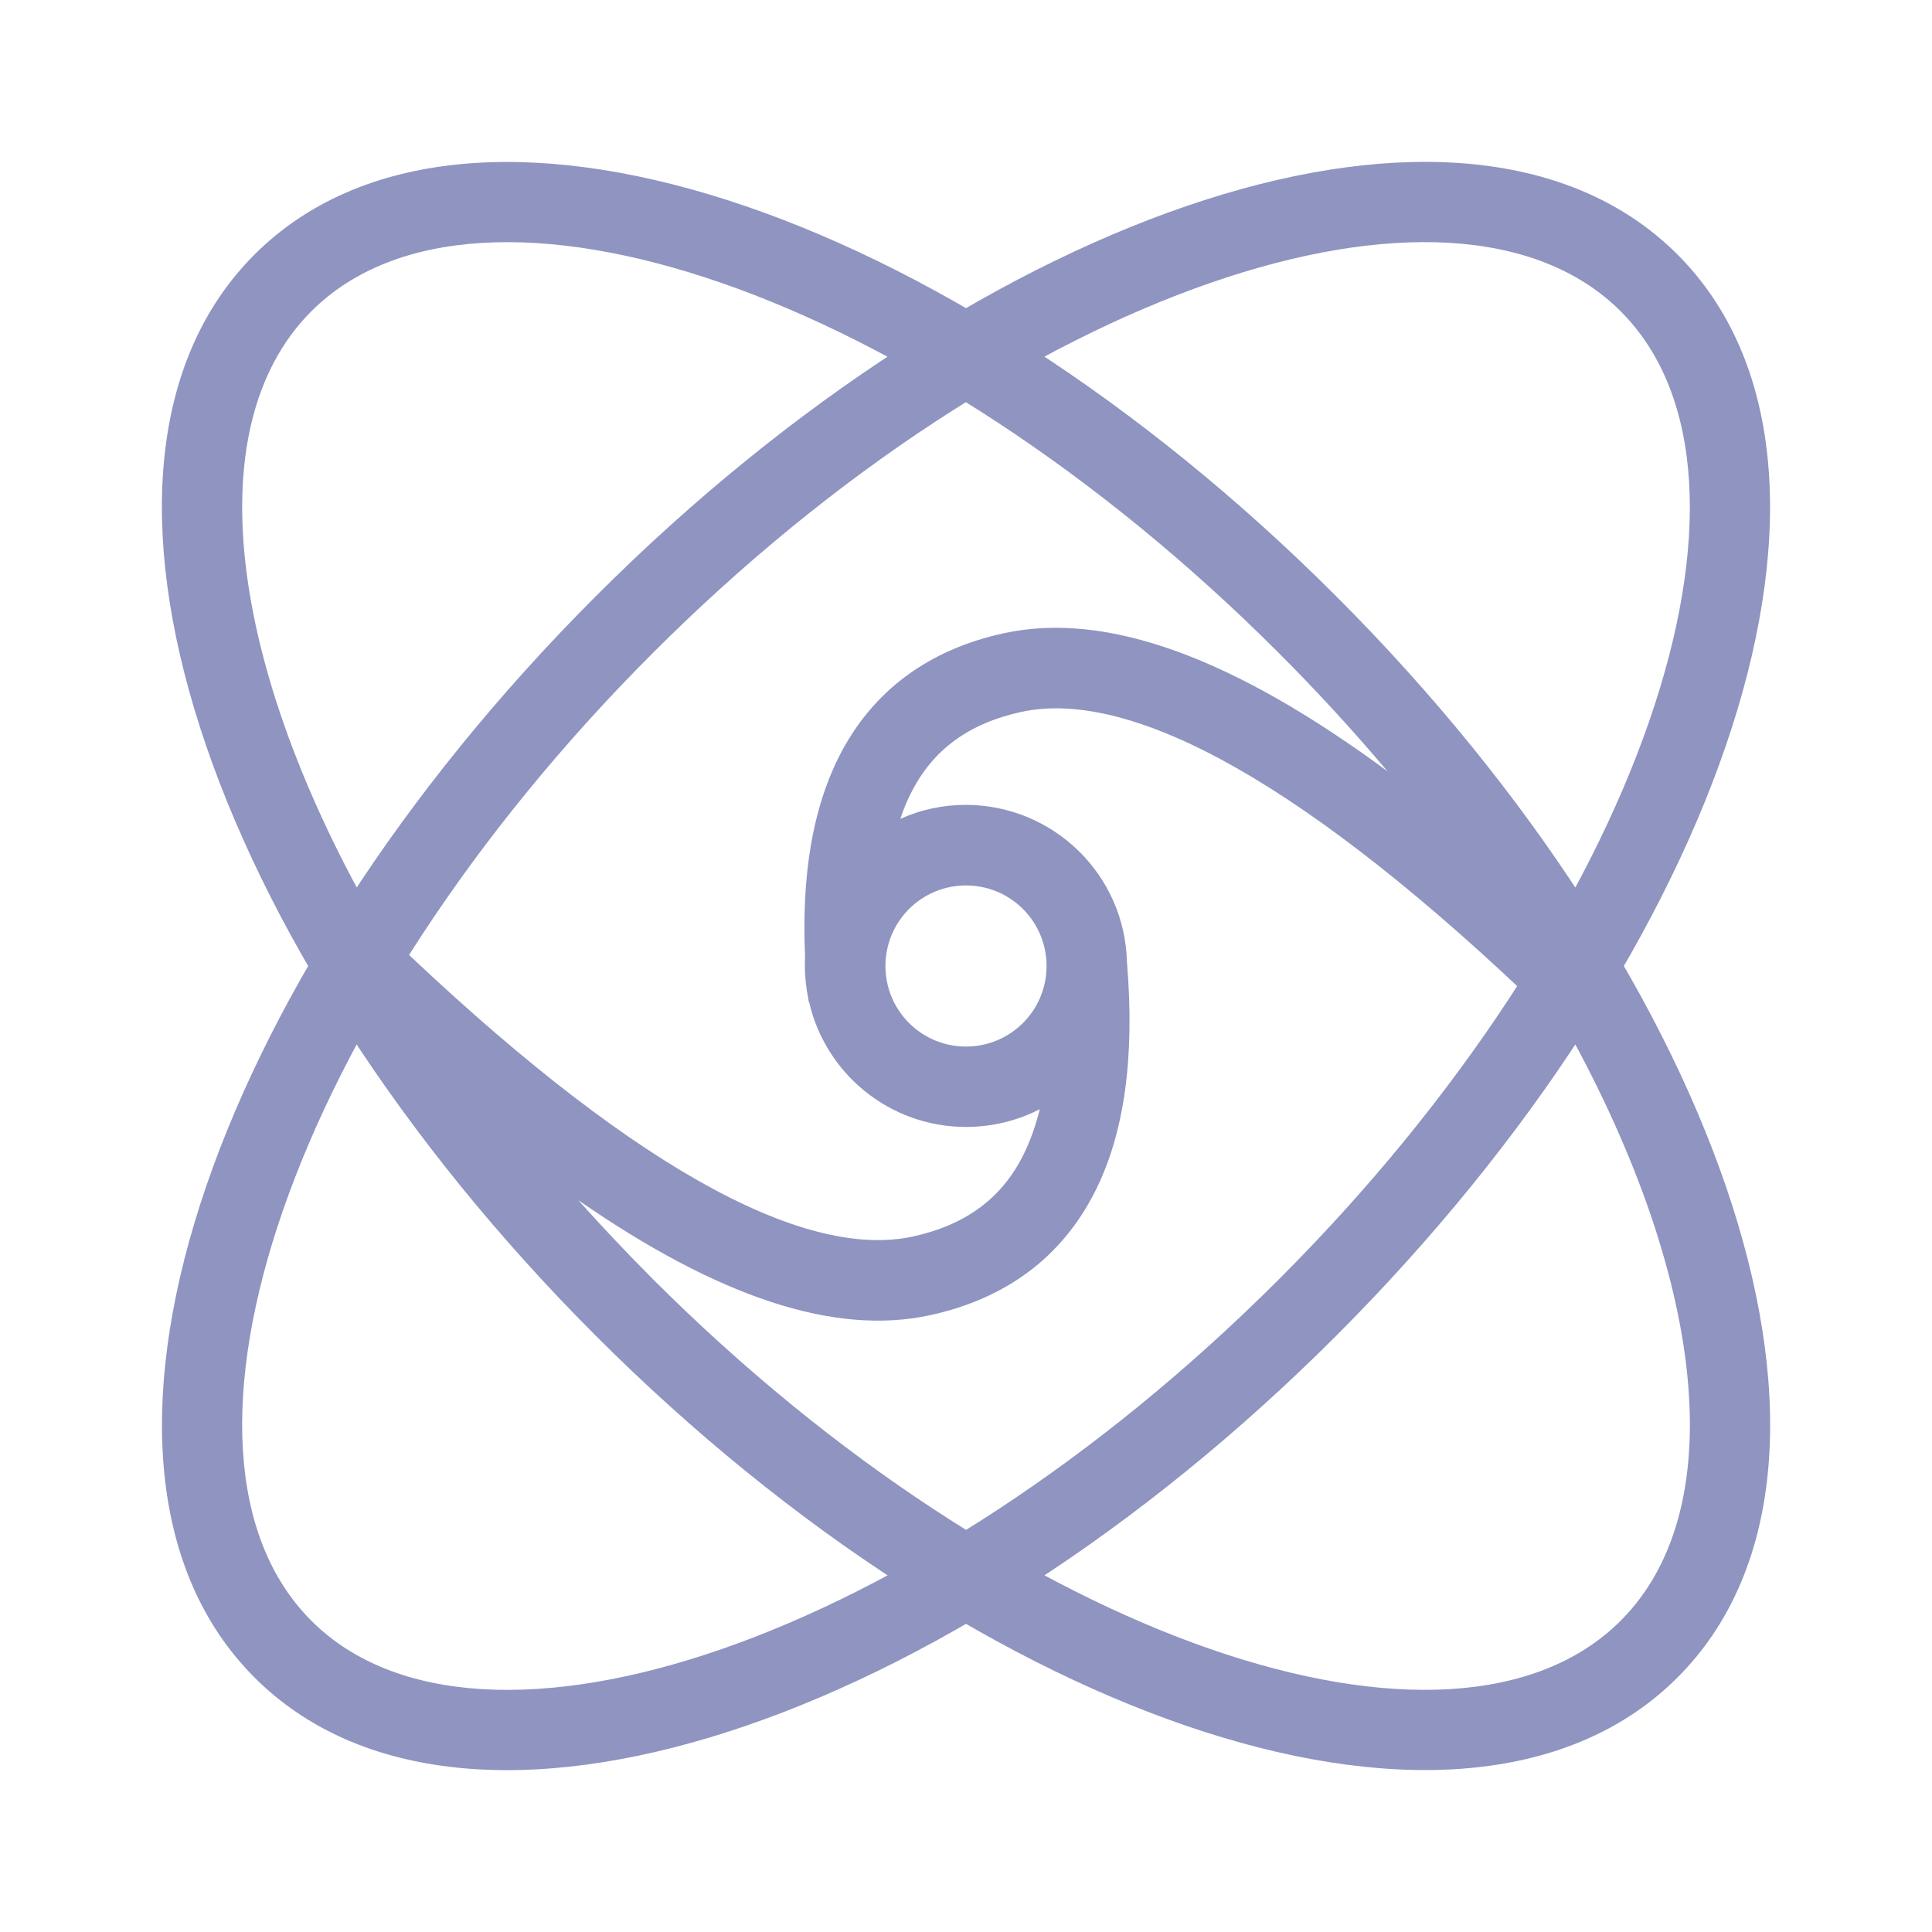 <svg width="60" height="60" viewBox="0 0 60 60" fill="none" xmlns="http://www.w3.org/2000/svg">
<path d="M7.905 52.096C1.395 45.586 6.369 30.651 18.51 18.51C30.651 6.369 45.586 1.389 52.096 7.905C58.606 14.42 53.631 29.35 41.49 41.49C29.35 53.631 14.414 58.612 7.905 52.096ZM9.668 50.332C14.871 55.535 28.43 51.018 39.721 39.727C51.012 28.436 55.535 14.871 50.332 9.668C45.129 4.465 31.571 8.983 20.279 20.274C8.989 31.565 4.465 45.129 9.668 50.332ZM34.998 29.877C35.244 32.807 34.928 35.186 34.002 37.014C32.977 39.041 31.237 40.336 28.875 40.846C25.91 41.49 22.295 40.278 17.959 37.272C18.698 38.098 19.471 38.918 20.279 39.727C31.571 51.012 45.129 55.535 50.332 50.332C53.918 46.746 52.887 39.194 48.205 31.154L47.953 31.418C40.664 24.399 35.18 21.363 31.723 22.108C30.082 22.465 28.969 23.285 28.295 24.621C28.166 24.873 28.055 25.143 27.961 25.43C28.582 25.149 29.274 24.996 30 24.996C32.719 25.002 34.934 27.17 34.998 29.877ZM32.291 34.447C31.606 34.799 30.826 34.998 30 34.998C27.621 34.998 25.629 33.334 25.125 31.108H25.113C25.108 31.078 25.108 31.043 25.102 31.014C25.037 30.686 24.996 30.346 24.996 30C24.996 29.907 24.996 29.807 25.002 29.713C24.891 27.2 25.231 25.131 26.057 23.496C27.082 21.469 28.823 20.174 31.184 19.664C34.371 18.973 38.315 20.426 43.09 23.953C42.041 22.711 40.916 21.481 39.709 20.274C28.43 8.989 14.871 4.465 9.668 9.668C6.03 13.307 7.149 21.035 12.012 29.209L12.117 29.098C19.407 36.106 24.885 39.147 28.342 38.403C29.983 38.045 31.096 37.225 31.77 35.889C31.987 35.461 32.157 34.981 32.291 34.447ZM52.096 52.096C45.586 58.606 30.651 53.631 18.51 41.49C6.369 29.35 1.389 14.414 7.905 7.905C14.42 1.395 29.35 6.369 41.49 18.51C53.631 30.651 58.612 45.586 52.096 52.096ZM30 32.502C31.383 32.502 32.502 31.383 32.502 30C32.502 28.617 31.383 27.498 30 27.498C28.617 27.498 27.498 28.617 27.498 30C27.498 31.383 28.617 32.502 30 32.502Z" fill="#8F94C1"/>
</svg>
